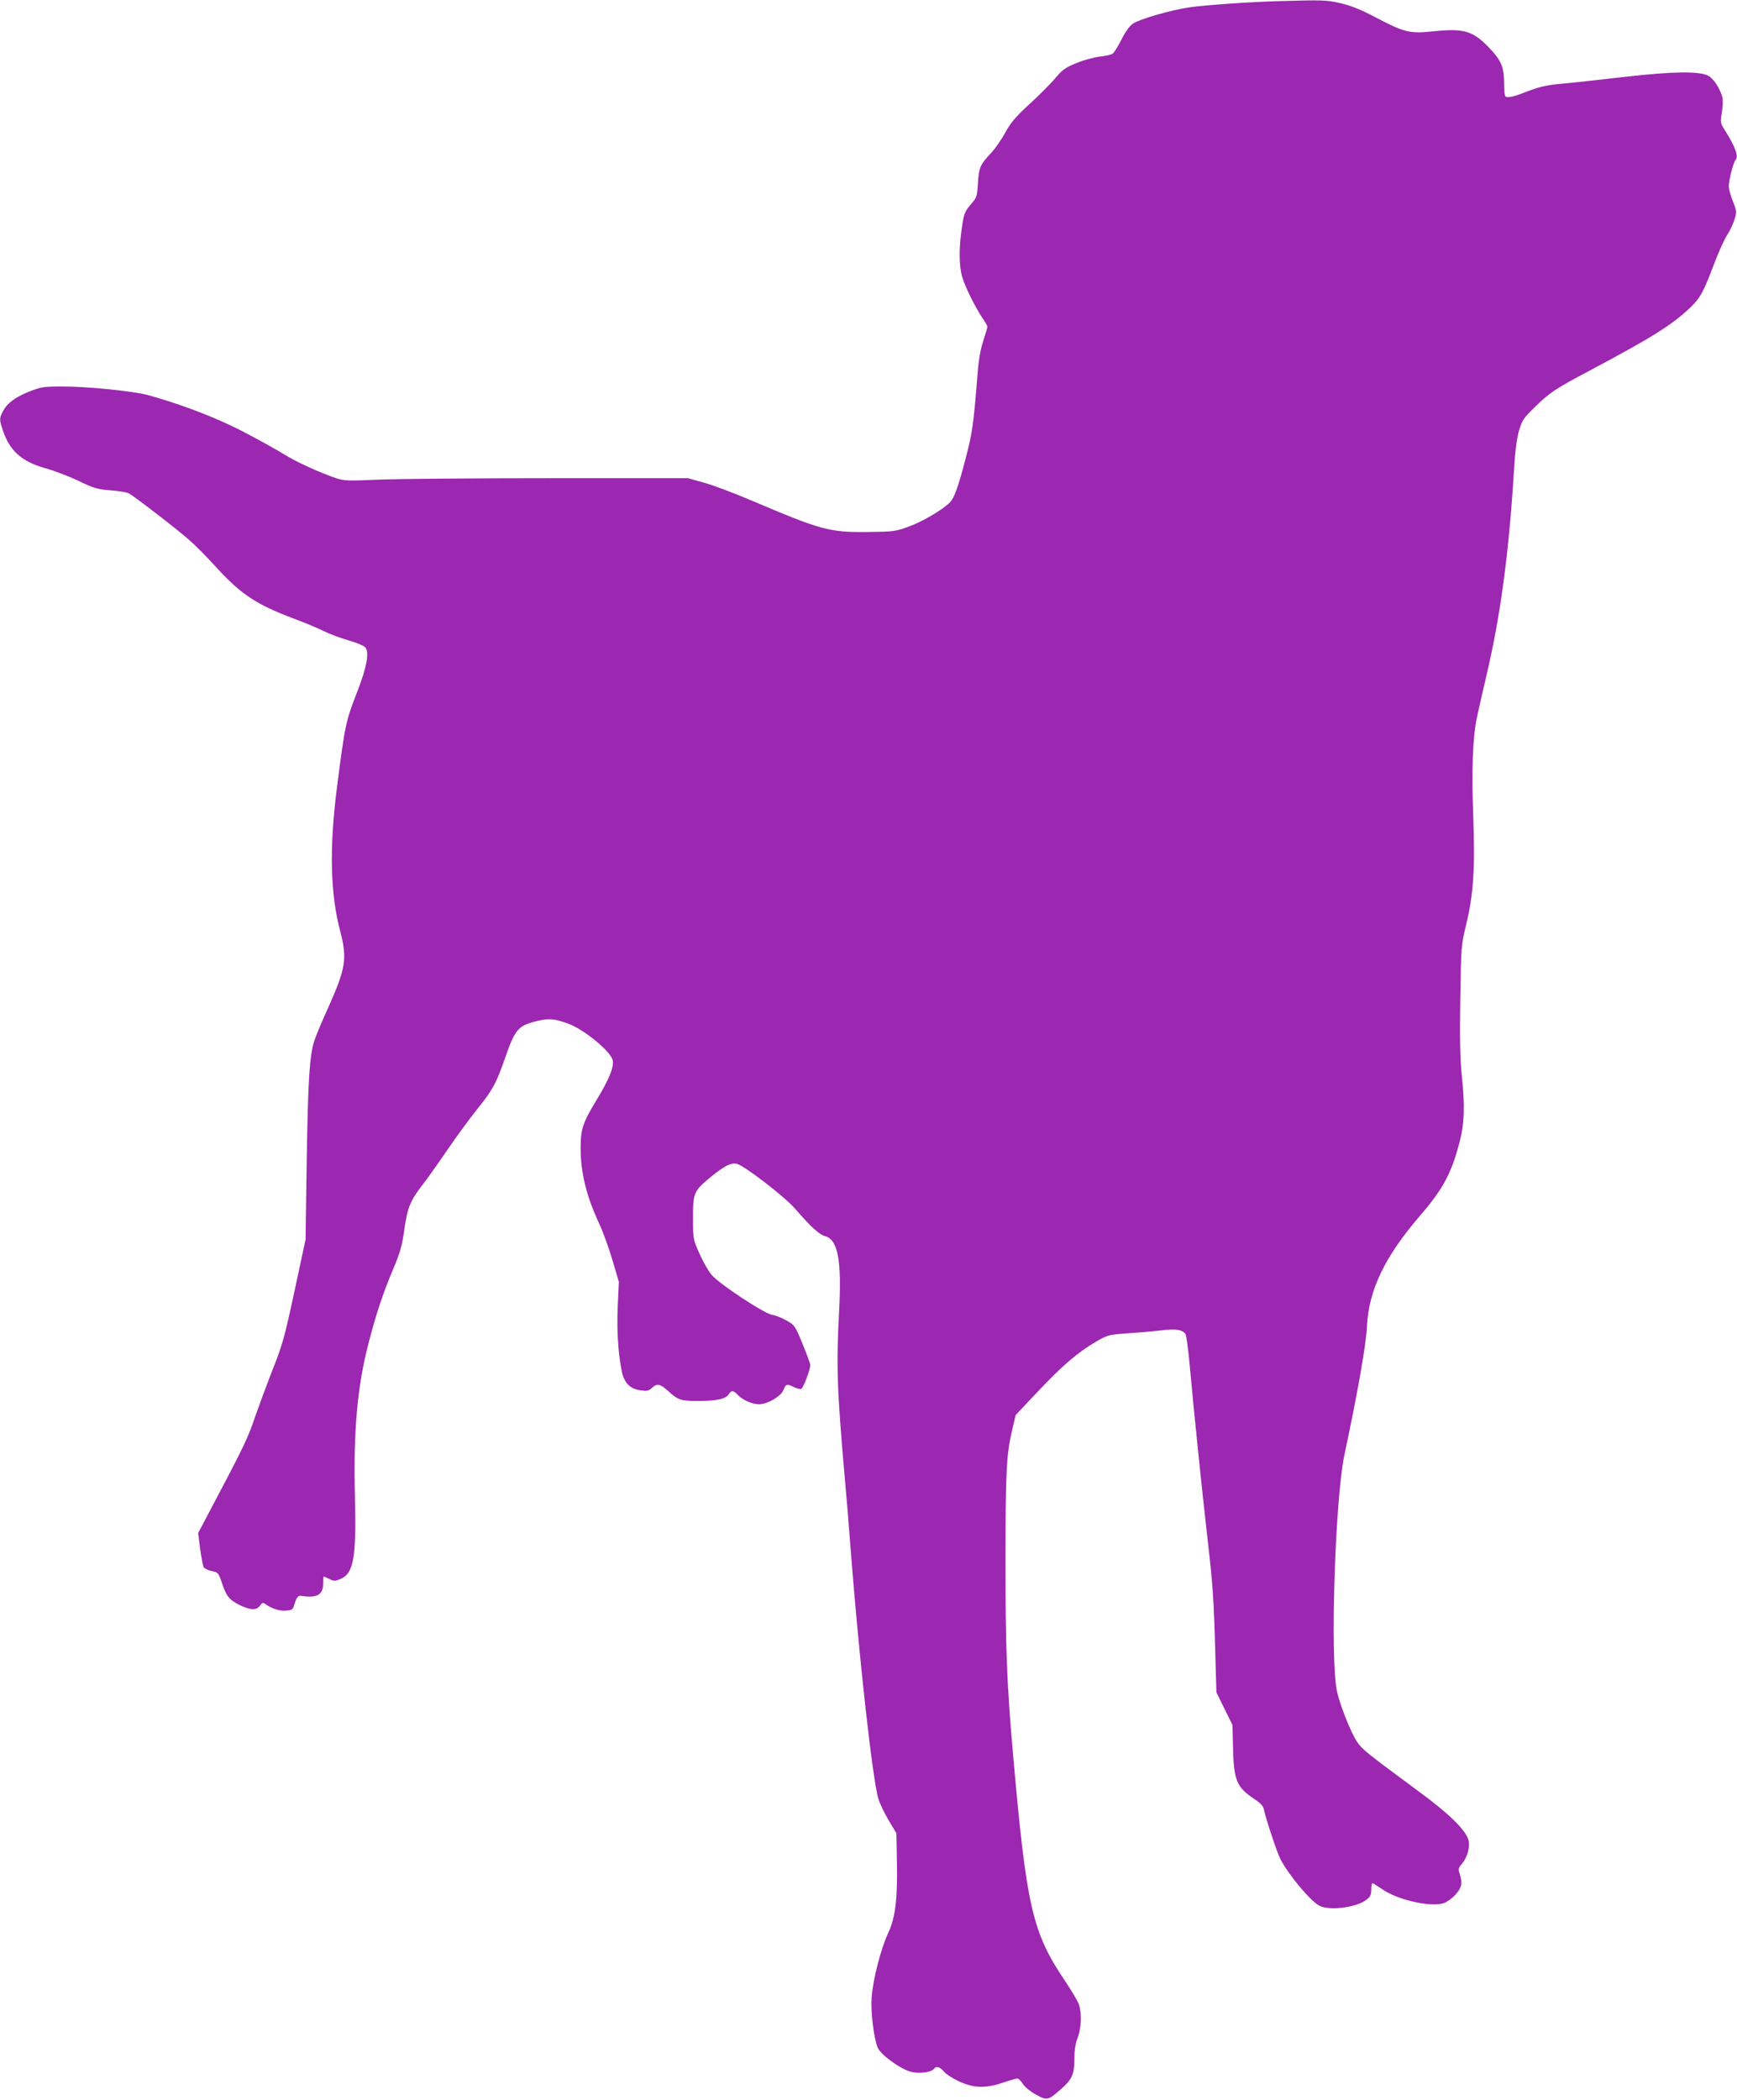 <?xml version="1.0" standalone="no"?>
<!DOCTYPE svg PUBLIC "-//W3C//DTD SVG 20010904//EN"
 "http://www.w3.org/TR/2001/REC-SVG-20010904/DTD/svg10.dtd">
<svg version="1.0" xmlns="http://www.w3.org/2000/svg"
 width="1059pt" height="1280pt" viewBox="0 0 1059 1280"
 preserveAspectRatio="xMidYMid meet">
<g transform="translate(0,1280) scale(0.1,-0.1)"
fill="#9c27b0" stroke="none">
<path d="M7790 12793 c-173 -5 -446 -24 -540 -38 -115 -17 -301 -71 -343 -99
-20 -14 -46 -49 -69 -96 -21 -41 -45 -80 -54 -87 -9 -6 -44 -15 -79 -18 -34
-4 -98 -21 -141 -39 -67 -27 -85 -39 -129 -91 -27 -33 -98 -104 -157 -158 -87
-80 -115 -113 -149 -175 -23 -42 -63 -100 -89 -127 -65 -70 -72 -86 -78 -183
-5 -80 -7 -86 -43 -128 -40 -46 -44 -58 -59 -174 -14 -109 -12 -198 5 -264 16
-59 79 -187 128 -260 15 -21 27 -43 27 -47 0 -5 -11 -43 -25 -86 -17 -51 -29
-118 -35 -202 -25 -312 -32 -357 -70 -505 -48 -186 -73 -256 -103 -283 -51
-47 -168 -115 -247 -143 -81 -30 -91 -31 -255 -33 -228 -2 -278 11 -708 194
-104 44 -233 93 -286 107 l-96 27 -845 0 c-465 0 -935 -4 -1046 -9 -181 -8
-206 -7 -255 9 -92 31 -245 100 -311 142 -35 22 -140 81 -233 130 -166 89
-385 174 -600 234 -91 25 -378 54 -530 53 -112 0 -126 -3 -202 -33 -85 -35
-132 -71 -158 -123 -19 -39 -19 -48 2 -110 41 -125 115 -192 259 -232 54 -15
146 -50 204 -78 94 -45 115 -51 195 -57 50 -4 99 -12 110 -18 37 -21 300 -223
370 -286 39 -34 115 -111 169 -171 146 -159 240 -221 462 -305 73 -27 159 -63
192 -80 32 -16 99 -41 148 -55 50 -14 94 -33 102 -43 24 -31 8 -119 -46 -259
-75 -193 -78 -207 -127 -589 -48 -373 -42 -652 20 -885 42 -162 33 -224 -73
-460 -39 -85 -77 -177 -86 -205 -29 -92 -38 -237 -46 -725 l-7 -485 -61 -285
c-72 -334 -77 -350 -152 -540 -31 -80 -74 -197 -96 -260 -40 -120 -71 -185
-243 -510 l-103 -195 12 -95 c7 -52 17 -103 21 -112 5 -9 27 -20 50 -25 39 -8
41 -10 63 -75 27 -80 43 -100 109 -133 64 -31 101 -32 122 -3 13 19 18 21 33
10 38 -28 86 -43 125 -40 37 3 43 7 50 33 15 48 24 60 43 57 97 -15 134 6 134
75 0 23 2 43 3 43 2 0 18 -7 35 -15 27 -14 35 -14 66 -1 82 34 99 127 90 501
-10 398 14 668 81 930 47 182 88 307 150 454 45 106 56 145 70 245 18 131 37
178 106 267 24 30 92 125 152 213 59 87 144 202 188 257 91 112 114 155 165
300 64 186 82 206 194 234 76 19 110 16 197 -16 99 -38 259 -170 269 -224 7
-41 -23 -115 -97 -237 -87 -143 -99 -180 -99 -298 0 -150 35 -291 114 -461 24
-52 60 -152 81 -224 l38 -129 -7 -151 c-6 -148 3 -290 25 -395 15 -71 50 -106
113 -115 40 -6 50 -4 70 14 32 30 50 26 99 -18 62 -56 76 -61 184 -61 112 0
168 12 186 41 15 25 29 24 53 -2 29 -32 89 -59 131 -59 53 0 138 50 151 90 12
34 21 36 63 14 17 -8 37 -13 44 -10 12 4 55 116 55 145 0 8 -21 66 -47 129
-45 110 -48 114 -97 142 -27 16 -67 32 -89 35 -50 9 -320 187 -368 243 -20 23
-53 81 -74 129 -39 88 -40 89 -40 219 0 152 5 164 104 246 87 71 126 91 162
84 44 -9 293 -200 358 -276 94 -108 144 -155 181 -165 79 -22 102 -148 86
-455 -18 -331 -13 -481 34 -1015 11 -121 27 -312 35 -425 50 -653 134 -1414
170 -1535 8 -27 36 -86 62 -130 l48 -80 3 -163 c5 -237 -9 -350 -52 -443 -45
-95 -95 -288 -102 -398 -6 -87 13 -243 37 -303 18 -44 145 -135 206 -148 53
-12 125 -1 138 20 11 18 37 10 58 -16 11 -15 52 -42 91 -60 90 -43 163 -46
272 -9 41 14 80 25 87 25 6 0 22 -15 34 -34 12 -19 47 -47 80 -65 66 -36 73
-35 149 32 70 61 84 92 84 183 0 55 6 95 20 132 23 59 26 151 8 203 -6 19 -45
84 -85 144 -200 297 -235 448 -318 1395 -37 421 -45 640 -45 1184 1 529 6 630
40 775 l22 95 137 145 c147 156 241 237 354 303 69 40 76 42 187 50 63 4 156
12 206 18 92 11 129 6 151 -21 6 -8 18 -97 27 -199 25 -277 73 -743 105 -1025
35 -301 41 -386 50 -711 l7 -250 49 -100 49 -99 3 -125 c4 -212 21 -253 128
-325 38 -25 57 -44 60 -63 13 -61 79 -260 100 -302 49 -97 184 -258 239 -287
63 -32 228 -11 289 38 21 16 27 29 27 60 0 21 3 39 8 39 4 0 29 -16 57 -35 93
-66 297 -113 378 -86 19 7 52 30 71 52 38 42 44 72 25 127 -10 28 -8 35 15 62
31 37 48 97 40 138 -12 61 -115 163 -306 303 -321 237 -342 254 -375 302 -38
57 -107 231 -123 313 -41 206 -10 1167 46 1433 83 390 132 670 138 786 11 222
108 424 324 675 139 161 190 256 239 442 32 121 35 223 14 424 -9 94 -12 221
-8 455 5 320 5 326 36 454 45 187 54 336 43 660 -11 286 -3 481 22 600 8 39
35 156 59 260 85 360 137 750 167 1245 7 121 17 196 31 245 19 63 28 77 93
140 92 91 125 113 336 225 382 203 505 280 615 385 62 60 80 94 146 268 27 72
63 151 80 176 16 25 36 67 44 94 14 46 13 52 -10 110 -14 33 -25 74 -25 92 0
38 28 146 41 160 20 20 -1 79 -63 178 -30 47 -31 50 -20 113 6 38 7 76 2 94
-15 53 -54 112 -85 128 -54 29 -212 27 -505 -6 -146 -17 -318 -36 -384 -42
-93 -8 -137 -18 -206 -44 -84 -33 -110 -40 -137 -37 -9 1 -13 25 -13 83 0 102
-18 143 -102 228 -92 93 -149 108 -330 89 -144 -15 -174 -8 -355 87 -85 45
-148 70 -208 84 -86 20 -110 21 -385 13z"/>
</g>
</svg>
